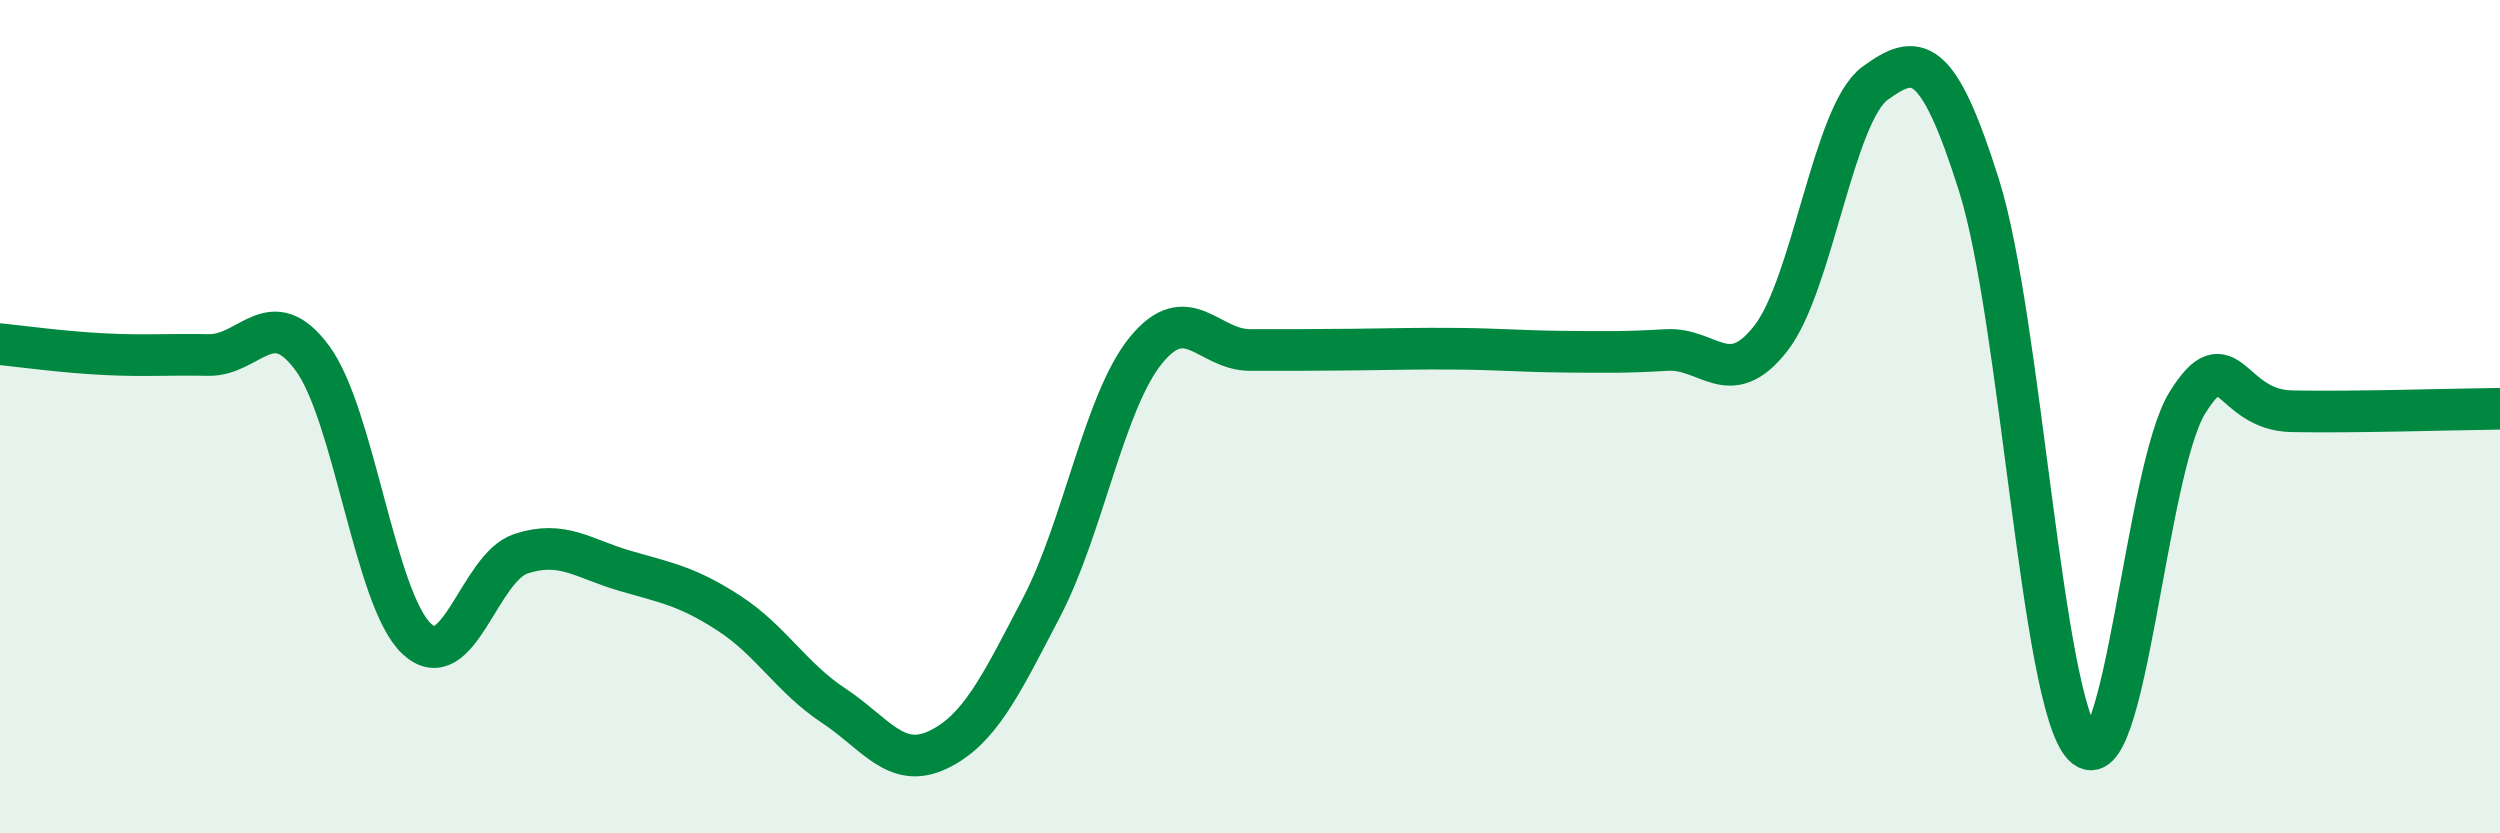 
    <svg width="60" height="20" viewBox="0 0 60 20" xmlns="http://www.w3.org/2000/svg">
      <path
        d="M 0,8.26 C 0.5,8.31 1.5,8.45 2.5,8.5 C 3.5,8.55 4,8.5 5,8.52 C 6,8.54 6.5,7.24 7.5,8.6 C 8.5,9.96 9,14.39 10,15.33 C 11,16.27 11.5,13.62 12.5,13.29 C 13.5,12.96 14,13.41 15,13.7 C 16,13.99 16.5,14.07 17.5,14.72 C 18.5,15.37 19,16.27 20,16.93 C 21,17.59 21.5,18.47 22.5,18 C 23.5,17.53 24,16.49 25,14.57 C 26,12.65 26.5,9.64 27.5,8.41 C 28.5,7.18 29,8.4 30,8.4 C 31,8.4 31.5,8.4 32.5,8.39 C 33.5,8.38 34,8.36 35,8.37 C 36,8.38 36.5,8.43 37.5,8.44 C 38.5,8.45 39,8.46 40,8.4 C 41,8.34 41.5,9.4 42.5,8.12 C 43.5,6.84 44,2.73 45,2 C 46,1.27 46.5,1.28 47.5,4.46 C 48.5,7.64 49,16.85 50,17.89 C 51,18.93 51.5,11.26 52.5,9.66 C 53.5,8.06 53.5,9.84 55,9.87 C 56.5,9.9 59,9.82 60,9.81L60 20L0 20Z"
        fill="#008740"
        opacity="0.1"
        stroke-linecap="round"
        stroke-linejoin="round"
      />
      <path
        d="M 0,8.26 C 0.5,8.31 1.5,8.45 2.5,8.5 C 3.5,8.55 4,8.5 5,8.52 C 6,8.54 6.5,7.24 7.5,8.6 C 8.5,9.96 9,14.39 10,15.33 C 11,16.27 11.5,13.62 12.5,13.29 C 13.5,12.96 14,13.41 15,13.7 C 16,13.99 16.5,14.07 17.5,14.72 C 18.5,15.37 19,16.27 20,16.93 C 21,17.59 21.5,18.47 22.5,18 C 23.5,17.53 24,16.49 25,14.57 C 26,12.65 26.5,9.64 27.5,8.41 C 28.5,7.18 29,8.4 30,8.4 C 31,8.4 31.5,8.4 32.5,8.39 C 33.5,8.38 34,8.36 35,8.37 C 36,8.38 36.5,8.43 37.5,8.44 C 38.5,8.45 39,8.46 40,8.4 C 41,8.34 41.5,9.4 42.5,8.12 C 43.5,6.84 44,2.73 45,2 C 46,1.27 46.5,1.28 47.5,4.46 C 48.5,7.64 49,16.85 50,17.89 C 51,18.93 51.5,11.26 52.5,9.66 C 53.5,8.06 53.5,9.84 55,9.87 C 56.5,9.9 59,9.82 60,9.81"
        stroke="#008740"
        stroke-width="1"
        fill="none"
        stroke-linecap="round"
        stroke-linejoin="round"
      />
    </svg>
  